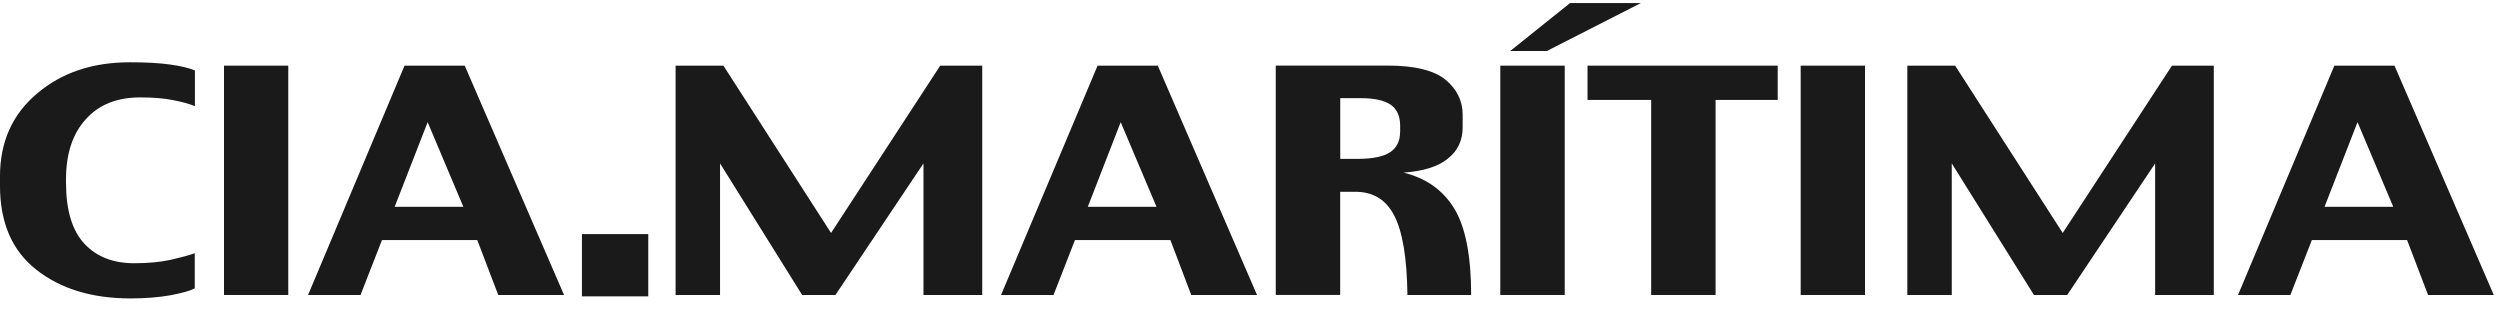 <svg width="208" height="26" viewBox="0 0 208 26" fill="none" xmlns="http://www.w3.org/2000/svg">
<g clip-path="url(#clip0_1_1933)">
<path d="M136.513 0.257H130.625L125.647 4.244H128.696L136.513 0.257Z" fill="#1A1A1A"/>
<path d="M91.319 5.462L83.287 24.542H87.653L89.435 19.975H97.379L99.11 24.542H104.584L96.329 5.462H91.319ZM90.505 17.206L93.242 10.164L96.221 17.206H90.505Z" fill="#1A1A1A"/>
<path d="M207.483 24.542L199.221 5.462H194.219L186.203 24.542H190.558L192.346 19.975H200.271L202.015 24.542H207.483ZM193.402 17.206L196.146 10.164L199.119 17.206H193.402Z" fill="#1A1A1A"/>
<path d="M53.936 19.477H48.418V24.657H53.936V19.477Z" fill="#1A1A1A"/>
<path d="M33.657 5.462L25.631 24.542H29.997L31.779 19.975H39.711L41.454 24.542H46.928L38.666 5.462H33.657ZM32.836 17.206L35.58 10.164L38.552 17.206H32.836Z" fill="#1A1A1A"/>
<path d="M10.8 5.182C7.7 5.182 5.122 6.043 3.079 7.784C1.023 9.513 -0.001 11.816 -0.001 14.68V15.452C-0.001 18.533 1.004 20.861 3.035 22.45C5.052 24.032 7.656 24.829 10.857 24.829C12.131 24.829 13.245 24.733 14.212 24.561C15.167 24.376 15.835 24.191 16.204 23.994V21.066C15.701 21.251 15.033 21.423 14.212 21.614C13.365 21.799 12.347 21.901 11.163 21.901C9.406 21.901 8.025 21.359 7.013 20.268C6.001 19.177 5.492 17.481 5.492 15.197V14.929C5.492 12.792 6.039 11.127 7.134 9.928C8.216 8.709 9.731 8.104 11.659 8.104C12.71 8.104 13.607 8.174 14.384 8.327C15.148 8.473 15.771 8.646 16.217 8.831V5.864C15.72 5.654 15.04 5.488 14.136 5.367C13.245 5.239 12.131 5.182 10.8 5.182Z" fill="#1A1A1A"/>
<path d="M23.984 5.462H18.637V24.542H23.984V5.462Z" fill="#1A1A1A"/>
<path d="M130.185 5.462H124.825V24.542H130.185V5.462Z" fill="#1A1A1A"/>
<path d="M155.169 5.462H149.816V24.542H155.169V5.462Z" fill="#1A1A1A"/>
<path d="M69.144 19.381L60.188 5.462H56.21V24.542H59.908V13.596L66.738 24.542H69.507L76.833 13.596V24.542H81.722V5.462H78.227L69.144 19.381Z" fill="#1A1A1A"/>
<path d="M171.617 19.381L162.668 5.462H158.689V24.542H162.387V13.596L169.224 24.542H171.992L179.307 13.596V24.542H184.188V5.462H180.707L171.617 19.381Z" fill="#1A1A1A"/>
<path d="M120.993 17.347C120.058 15.816 118.644 14.82 116.773 14.361C118.409 14.246 119.644 13.864 120.459 13.2C121.286 12.55 121.693 11.676 121.693 10.598V9.551C121.693 8.403 121.222 7.427 120.28 6.643C119.319 5.858 117.722 5.456 115.456 5.456H106.143V24.536H111.503V15.956H112.757C114.233 15.956 115.316 16.6 115.997 17.933C116.69 19.254 117.06 21.455 117.098 24.542H122.4C122.4 21.289 121.929 18.89 120.993 17.347ZM116.487 10.98C116.487 11.733 116.213 12.288 115.666 12.658C115.112 13.028 114.214 13.219 112.954 13.219H111.509V8.167H113.247C114.316 8.167 115.118 8.339 115.672 8.69C116.213 9.047 116.493 9.641 116.493 10.47V10.98H116.487Z" fill="#1A1A1A"/>
<path d="M147.906 5.462H132.082V8.314H137.378V24.542H142.737V8.314H147.906V5.462Z" fill="#1A1A1A"/>
</g>
<defs>
<clipPath id="clip0_1_1933">
<rect width="208" height="25.212" fill="white"/>
</clipPath>
</defs>
</svg>
